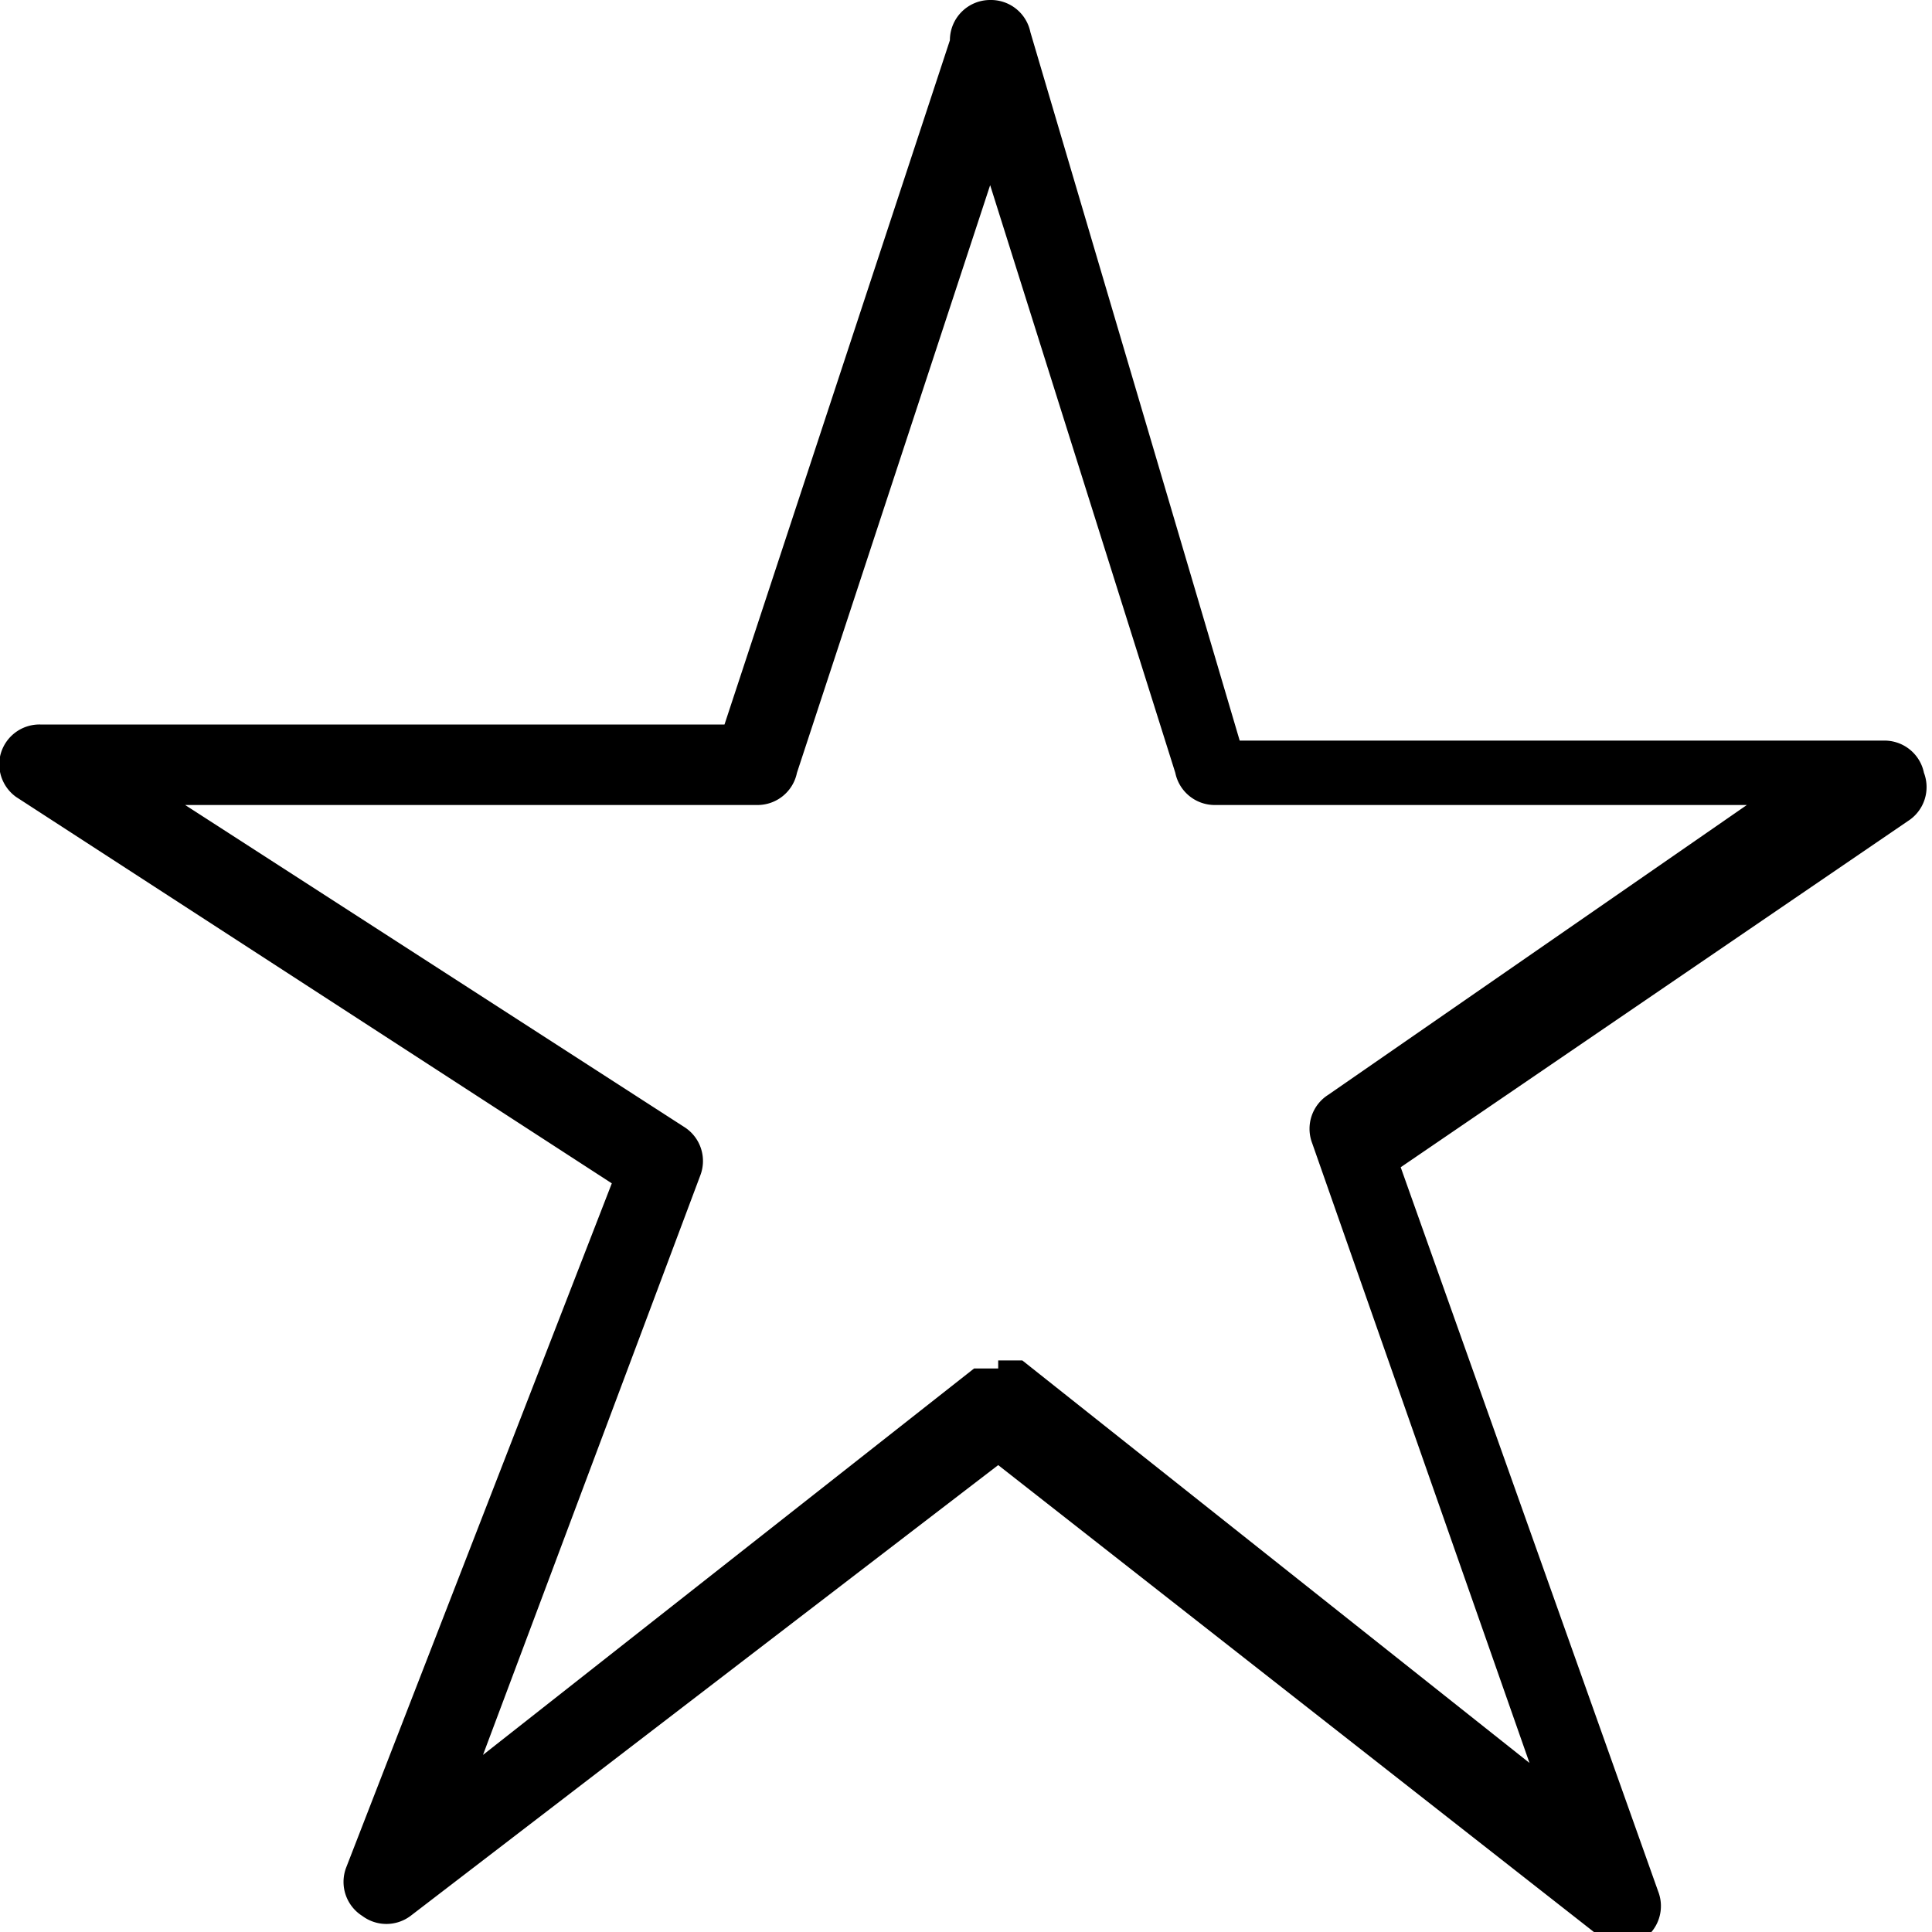 <svg xmlns="http://www.w3.org/2000/svg" width="24" height="24" viewBox="0 0 24 24">
  <title>star-off</title>
  <path d="M20.1,24H19.8l-7.4-5.8L5.1,23.8a0.5,0.5,0,0,1-.6,0,0.5,0.5,0,0,1-.2-0.6l3.3-8.5L0.2,9.9A0.5,0.5,0,0,1,0,9.4,0.5,0.5,0,0,1,.5,9H9l2.8-8.5A0.5,0.5,0,0,1,12.3,0h0a0.5,0.5,0,0,1,.5.4l2.6,8.8h8a0.5,0.5,0,0,1,.5.4,0.5,0.5,0,0,1-.2.6l-6.3,4.3,3.2,9a0.5,0.5,0,0,1-.2.6H20.1Zm-7.7-7.1h0.3L19,21.9l-2.7-7.7a0.5,0.5,0,0,1,.2-0.6l5.2-3.6H15.1a0.5,0.5,0,0,1-.5-0.4L12.3,2.3,9.9,9.6a0.5,0.5,0,0,1-.5.4H2.3l6.2,4a0.5,0.5,0,0,1,.2.6L6,21.8,12.1,17h0.3Zm-3-7.5h0Z" transform="translate(0 0)"/>
</svg>
